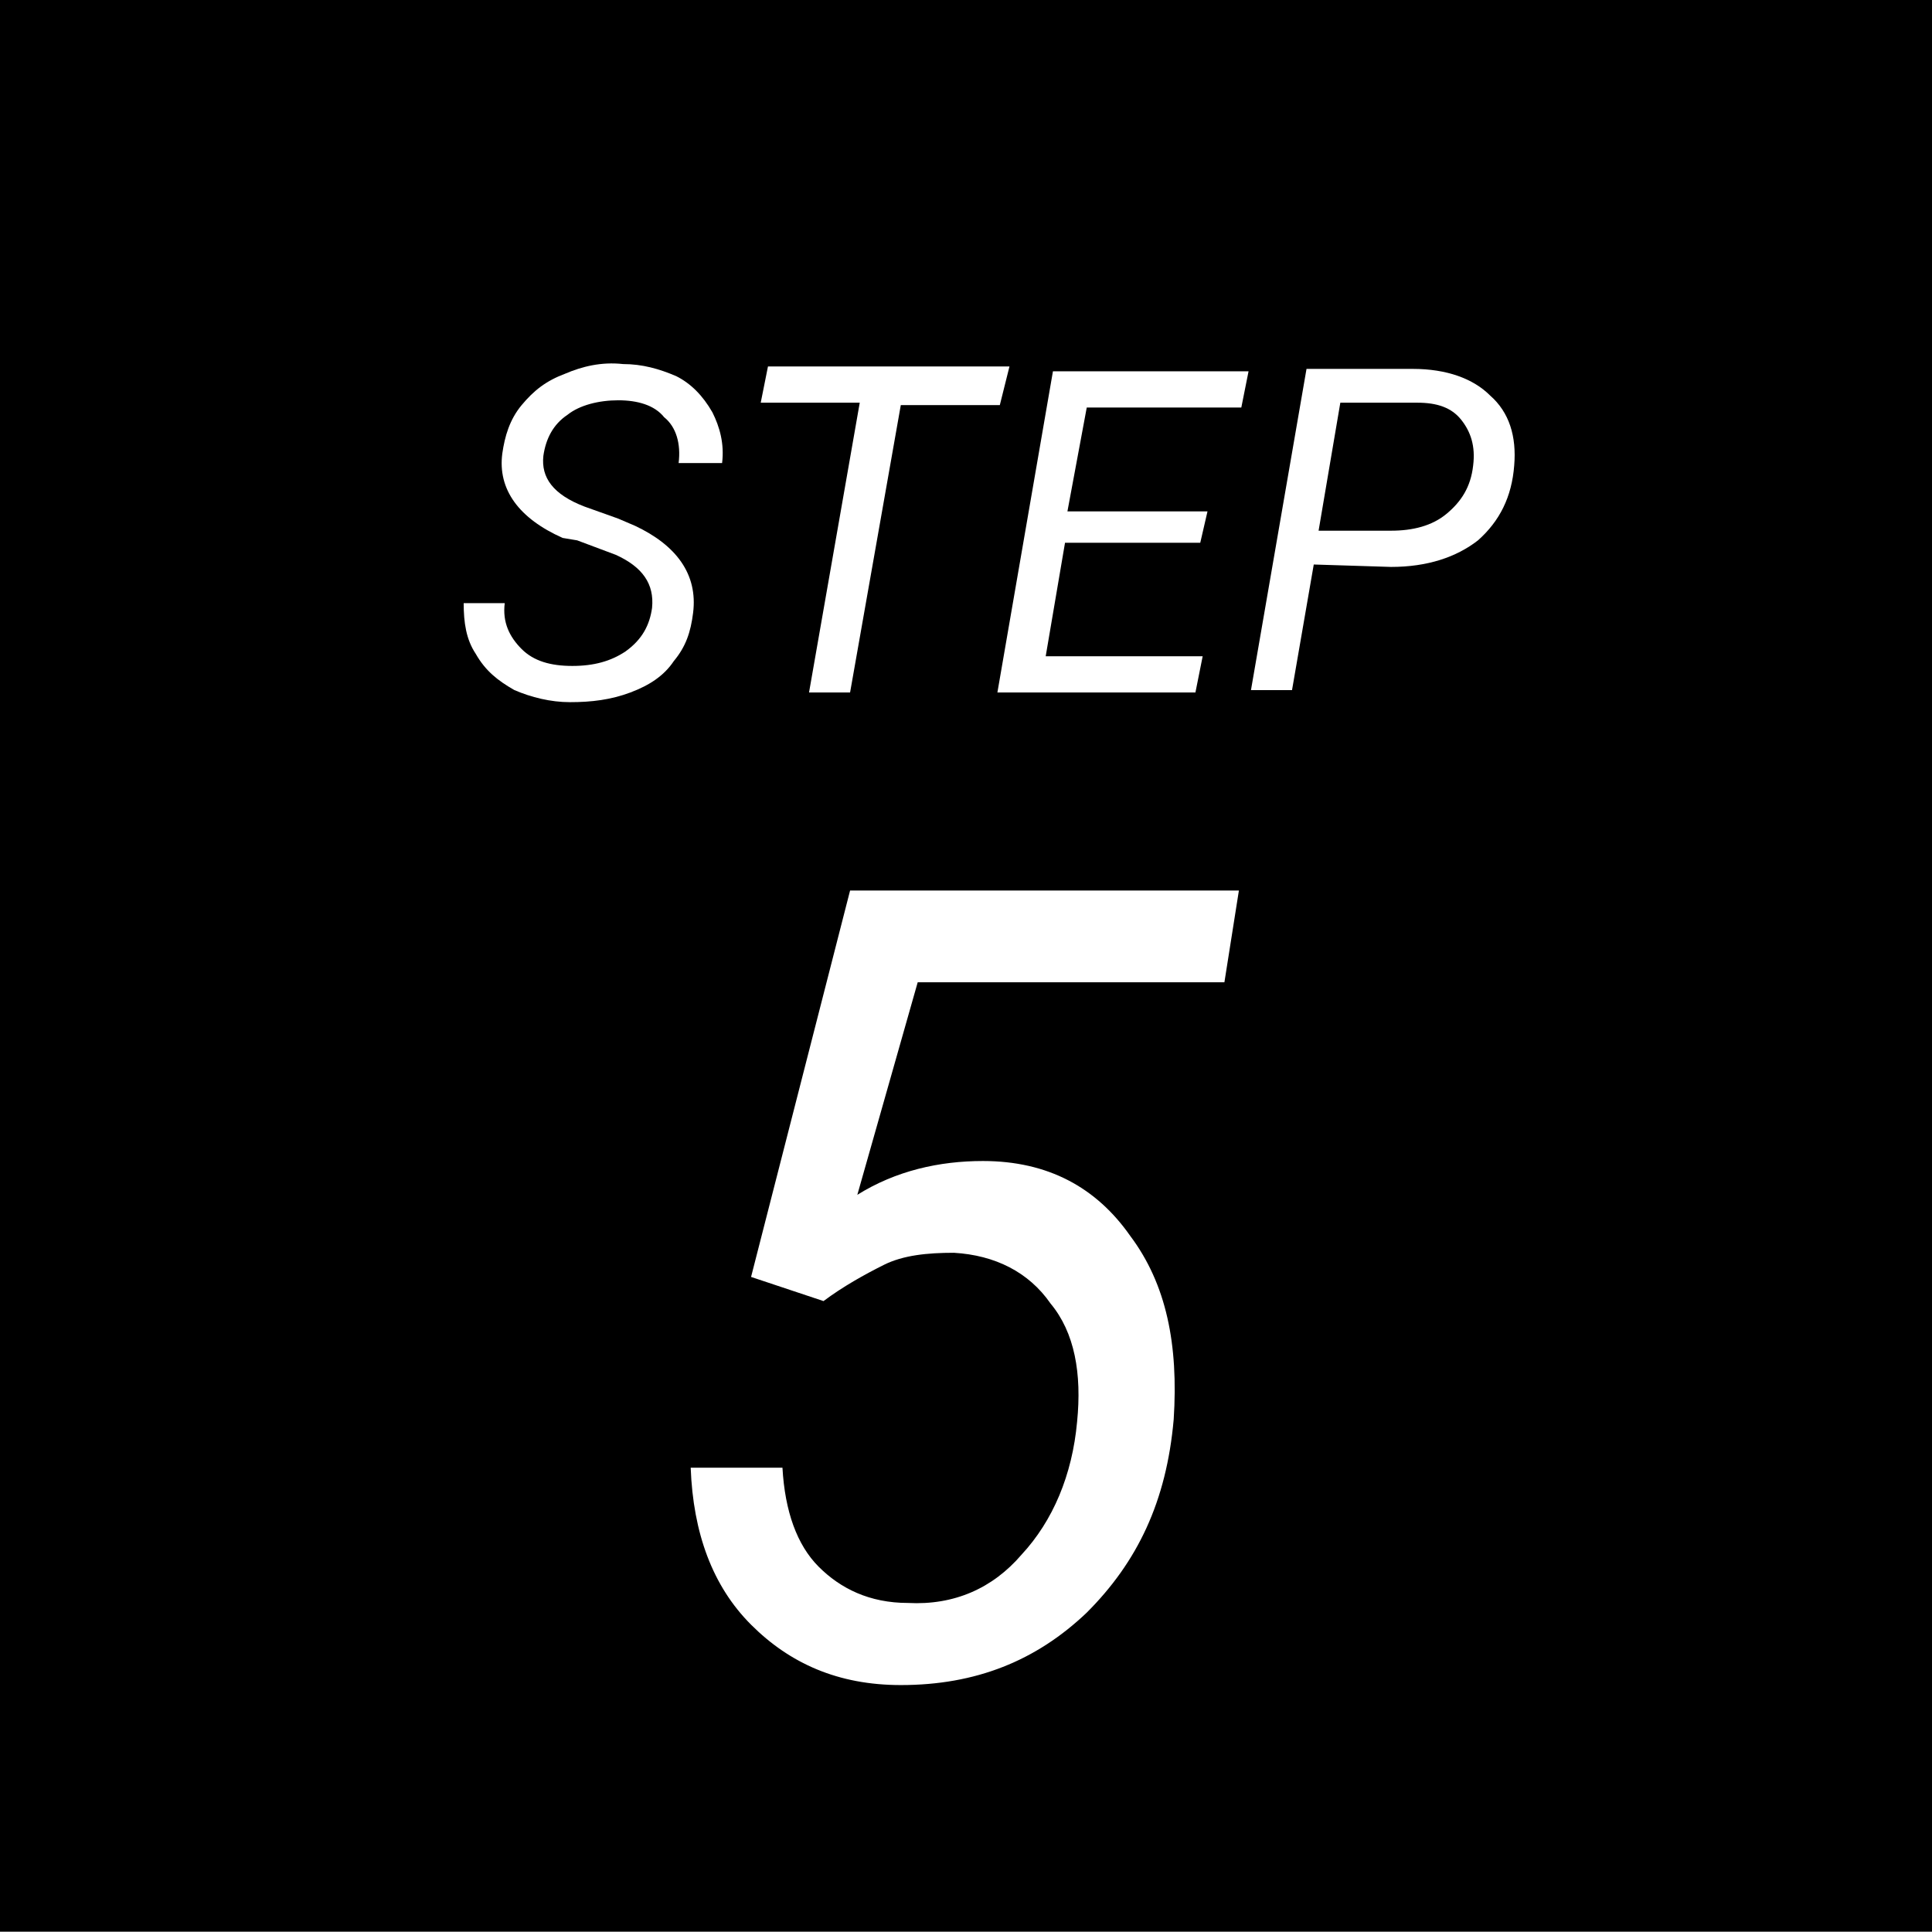 <?xml version="1.0" encoding="utf-8"?>
<!-- Generator: Adobe Illustrator 25.0.0, SVG Export Plug-In . SVG Version: 6.00 Build 0)  -->
<svg version="1.1" id="レイヤー_1" xmlns="http://www.w3.org/2000/svg" xmlns:xlink="http://www.w3.org/1999/xlink" x="0px"
	 y="0px" viewBox="0 0 80 80" style="enable-background:new 0 0 80 80;" xml:space="preserve">
<rect x="0" y="0" width="80" height="80" fill="#808080" stroke="none"/>
<style type="text/css">
	.st0{enable-background:new    ;}
	.st1{fill:#FFFFFF;}
</style>
<g id="グループ_1762" transform="translate(0 0.075)">
	<rect id="長方形_1953" y="-0.1" width="80" height="80"/>
	<g class="st0">
		<path class="st1" d="M27,25.1c0.1-1-0.4-1.7-1.5-2.2l-1.6-0.6l-0.6-0.1c-1.8-0.8-2.7-2-2.5-3.5c0.1-0.7,0.3-1.4,0.8-2
			c0.5-0.6,1-1,1.8-1.3c0.7-0.3,1.5-0.5,2.4-0.4c0.8,0,1.5,0.2,2.2,0.5c0.6,0.3,1.1,0.8,1.5,1.5c0.3,0.6,0.5,1.3,0.4,2.1h-1.8
			c0.1-0.8-0.1-1.5-0.6-1.9c-0.4-0.5-1.1-0.7-1.9-0.7c-0.8,0-1.6,0.2-2.1,0.6c-0.6,0.4-0.9,1-1,1.7c-0.1,0.9,0.4,1.6,1.7,2.1
			l1.4,0.5l0.7,0.3c1.7,0.8,2.6,2,2.4,3.6c-0.1,0.8-0.3,1.4-0.8,2c-0.4,0.6-1,1-1.8,1.3s-1.6,0.4-2.5,0.4c-0.8,0-1.6-0.2-2.3-0.5
			c-0.7-0.4-1.2-0.8-1.6-1.5c-0.4-0.6-0.5-1.3-0.5-2.1h1.7c-0.1,0.8,0.2,1.4,0.7,1.9c0.5,0.5,1.2,0.7,2.1,0.7c0.9,0,1.6-0.2,2.2-0.6
			C26.6,26.4,26.9,25.8,27,25.1z"/>
		<path class="st1" d="M41.4,16.7h-4.1l-2.1,11.9h-1.7l2.1-12h-4.1l0.3-1.5h10L41.4,16.7z"/>
		<path class="st1" d="M49.7,22.4h-5.6l-0.8,4.7h6.5l-0.3,1.5h-8.2l2.3-13.3h8.1l-0.3,1.5h-6.4l-0.8,4.3H50L49.7,22.4z"/>
		<path class="st1" d="M54.4,23.3l-0.9,5.2h-1.7l2.3-13.3h4.4c1.4,0,2.5,0.4,3.2,1.1c0.8,0.7,1.1,1.7,1,2.9
			c-0.1,1.3-0.6,2.3-1.5,3.1c-0.9,0.7-2.1,1.1-3.6,1.1L54.4,23.3z M54.6,21.9h3c0.9,0,1.7-0.2,2.3-0.7s1-1.1,1.1-2
			c0.1-0.8-0.1-1.4-0.5-1.9c-0.4-0.5-1-0.7-1.8-0.7h-3.2L54.6,21.9z"/>
	</g>
	<g class="st0">
		<path class="st1" d="M31.1,52.8l4.1-16h16.1l-0.6,3.8H38l-2.5,8.8c1.6-1,3.4-1.4,5.2-1.4c2.7,0,4.7,1.1,6.1,3.1
			c1.5,2,2,4.5,1.8,7.6c-0.3,3.4-1.5,5.9-3.6,8c-2.1,2-4.6,3-7.7,3c-2.6,0-4.6-0.9-6.2-2.5c-1.6-1.6-2.4-3.8-2.5-6.5h3.8
			c0.1,1.8,0.6,3.2,1.5,4.1s2.1,1.5,3.7,1.5c1.9,0.1,3.5-0.6,4.7-2c1.3-1.4,2.1-3.3,2.3-5.5c0.2-2-0.1-3.7-1.1-4.9
			c-0.9-1.3-2.3-2-4-2.1c-1.1,0-2.1,0.1-2.9,0.5c-0.8,0.4-1.7,0.9-2.5,1.5L31.1,52.8z"/>
	</g>
</g>
</svg>
